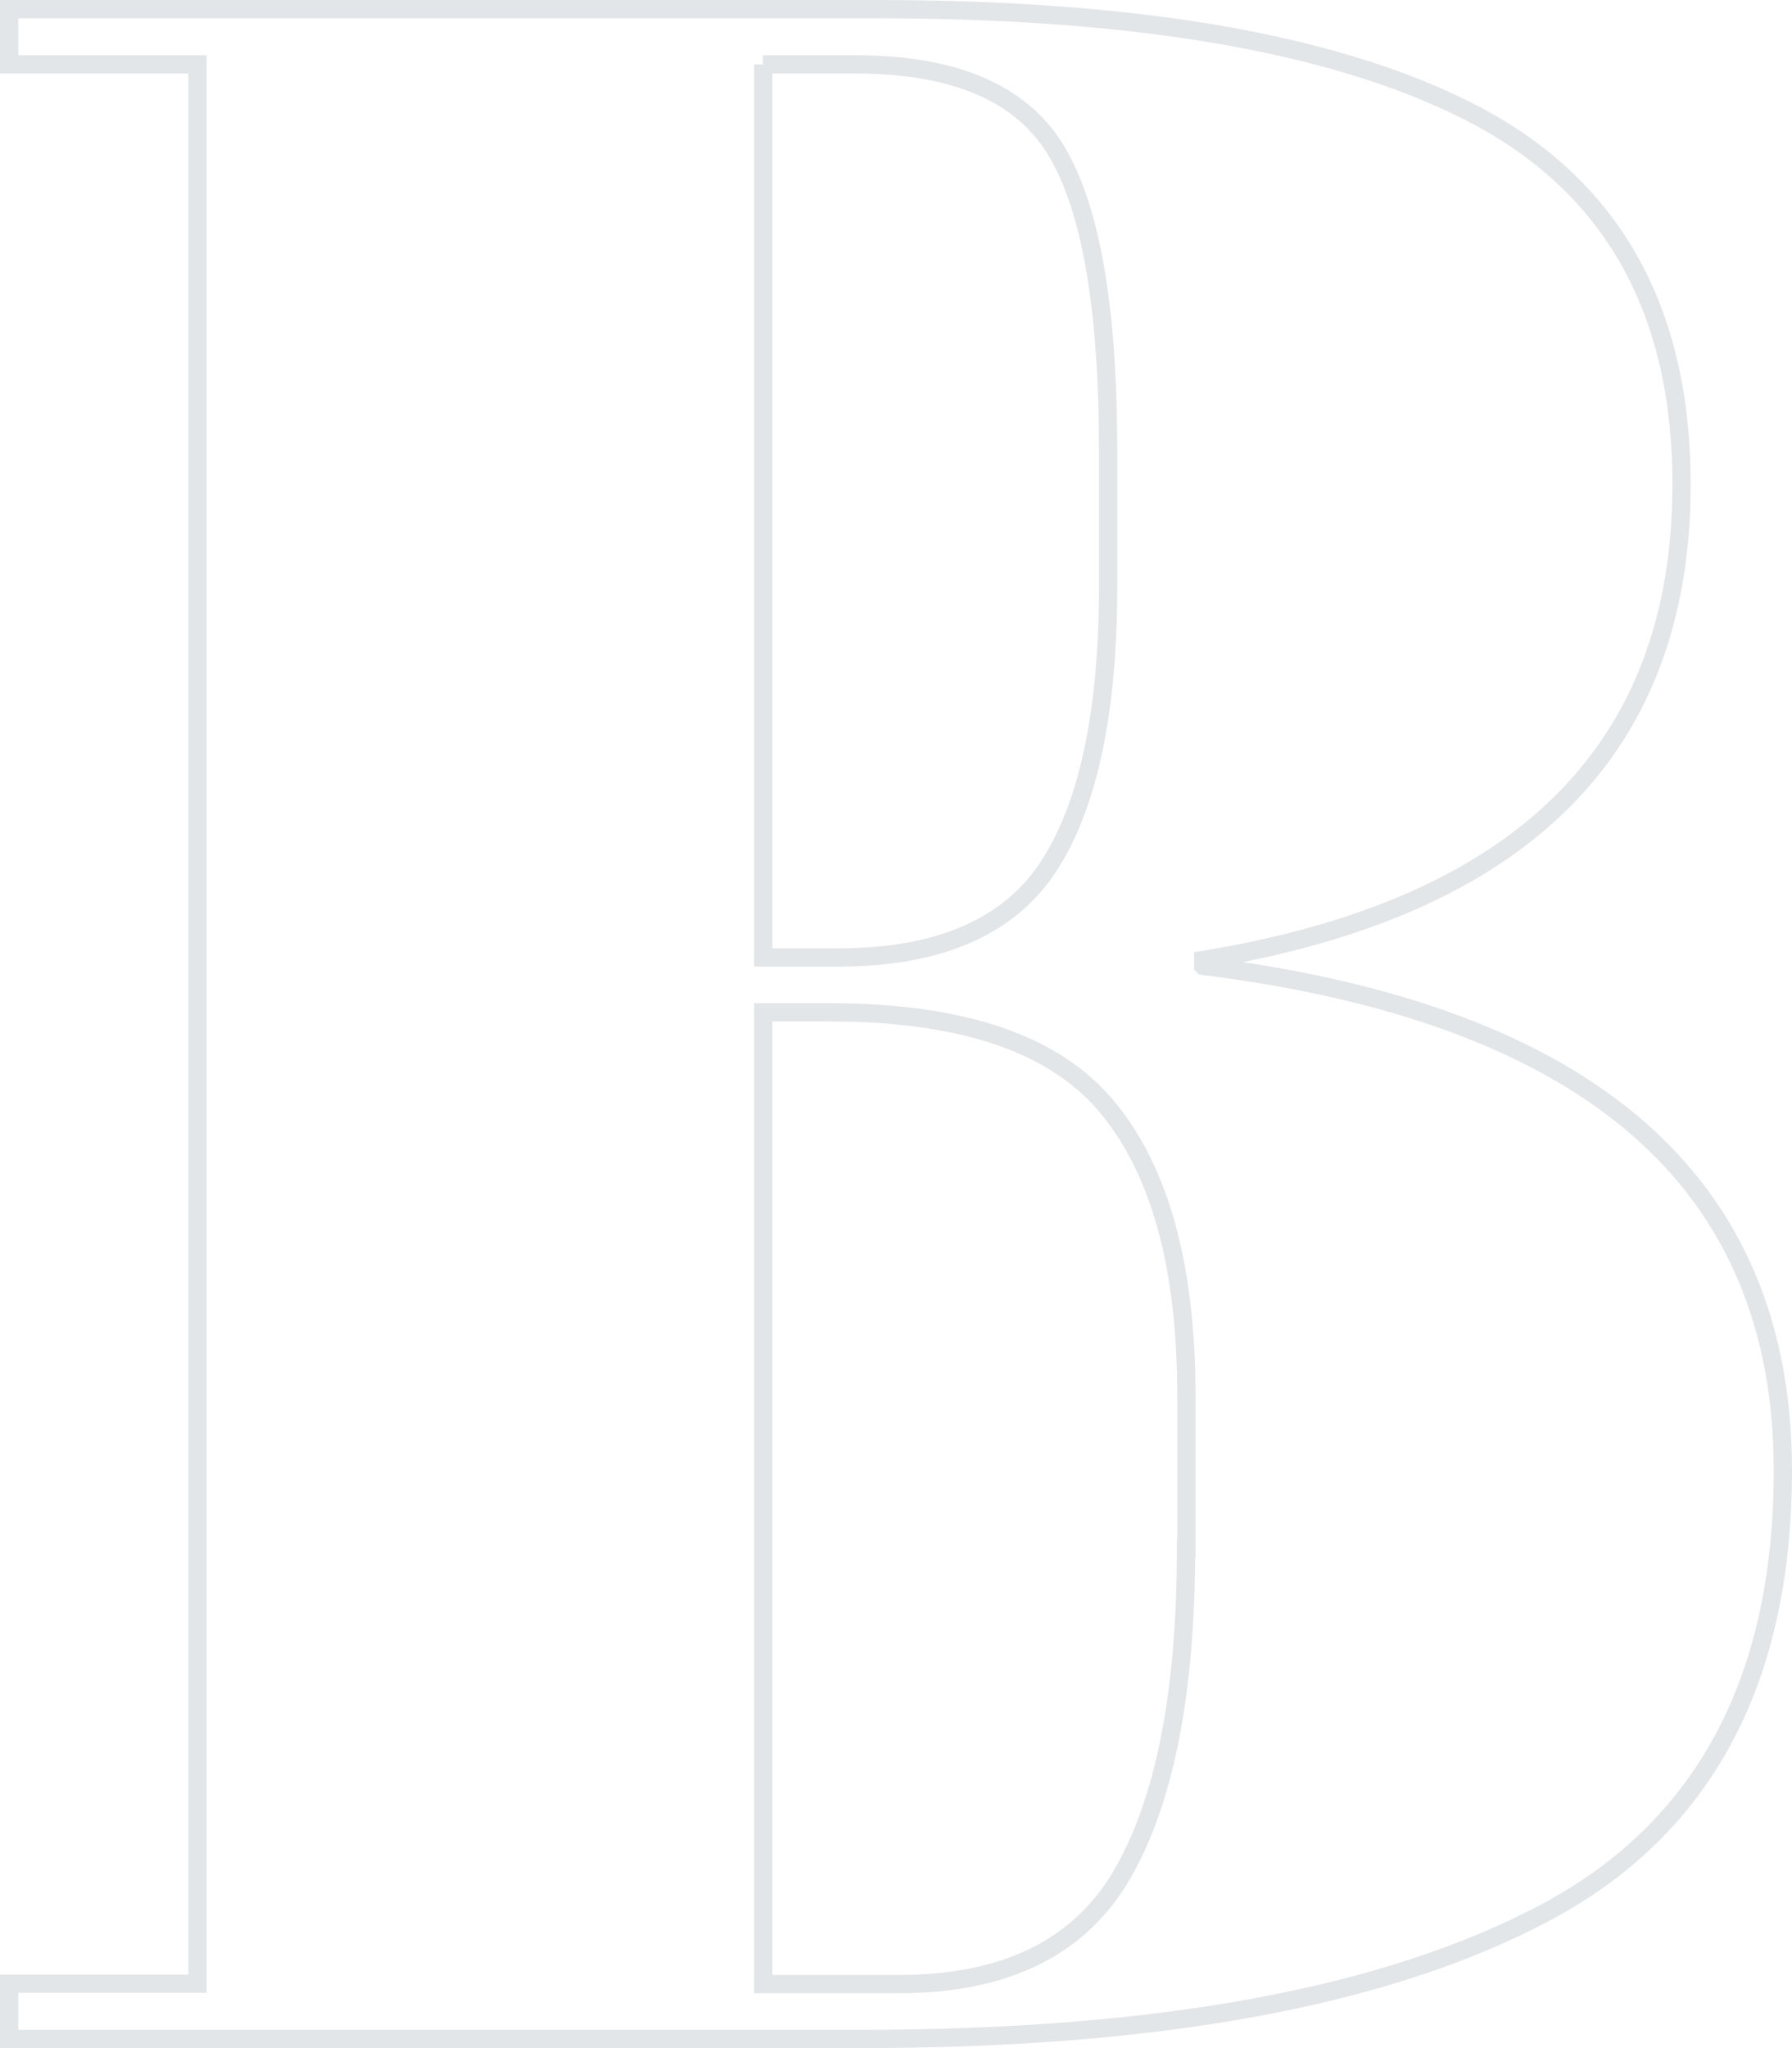 <?xml version="1.0" encoding="UTF-8"?><svg xmlns="http://www.w3.org/2000/svg" viewBox="0 0 49 55.98"><defs><style>.d{fill:none;stroke:#e3e6e8;stroke-miterlimit:10;stroke-width:.5px;}</style></defs><g id="a"/><g id="b"><g id="c"><path class="d" d="M32.9,26.4v-.16c8.72-1.43,13.08-5.76,13.08-13,0-4.7-1.84-8.04-5.51-10.03C36.8,1.24,31.29,.25,23.95,.25H.25V1.76H5.4V54.22H.25v1.51H23.55c8.14,0,14.37-1.15,18.7-3.45,4.33-2.3,6.5-6.33,6.5-12.09,0-7.87-5.28-12.47-15.85-13.79ZM20.86,1.76h2.54c2.69,0,4.52,.78,5.47,2.34,.95,1.56,1.43,4.29,1.43,8.2v3.72c0,3.44-.54,5.98-1.62,7.65-1.08,1.66-3,2.5-5.75,2.5h-2.06V1.76Zm11.57,40.58c0,3.91-.58,6.87-1.74,8.88-1.16,2.01-3.2,3.01-6.1,3.01h-3.72V27.67h1.82c3.65,0,6.18,.87,7.61,2.62,1.43,1.74,2.14,4.36,2.14,7.85v4.2Z"/></g></g></svg>